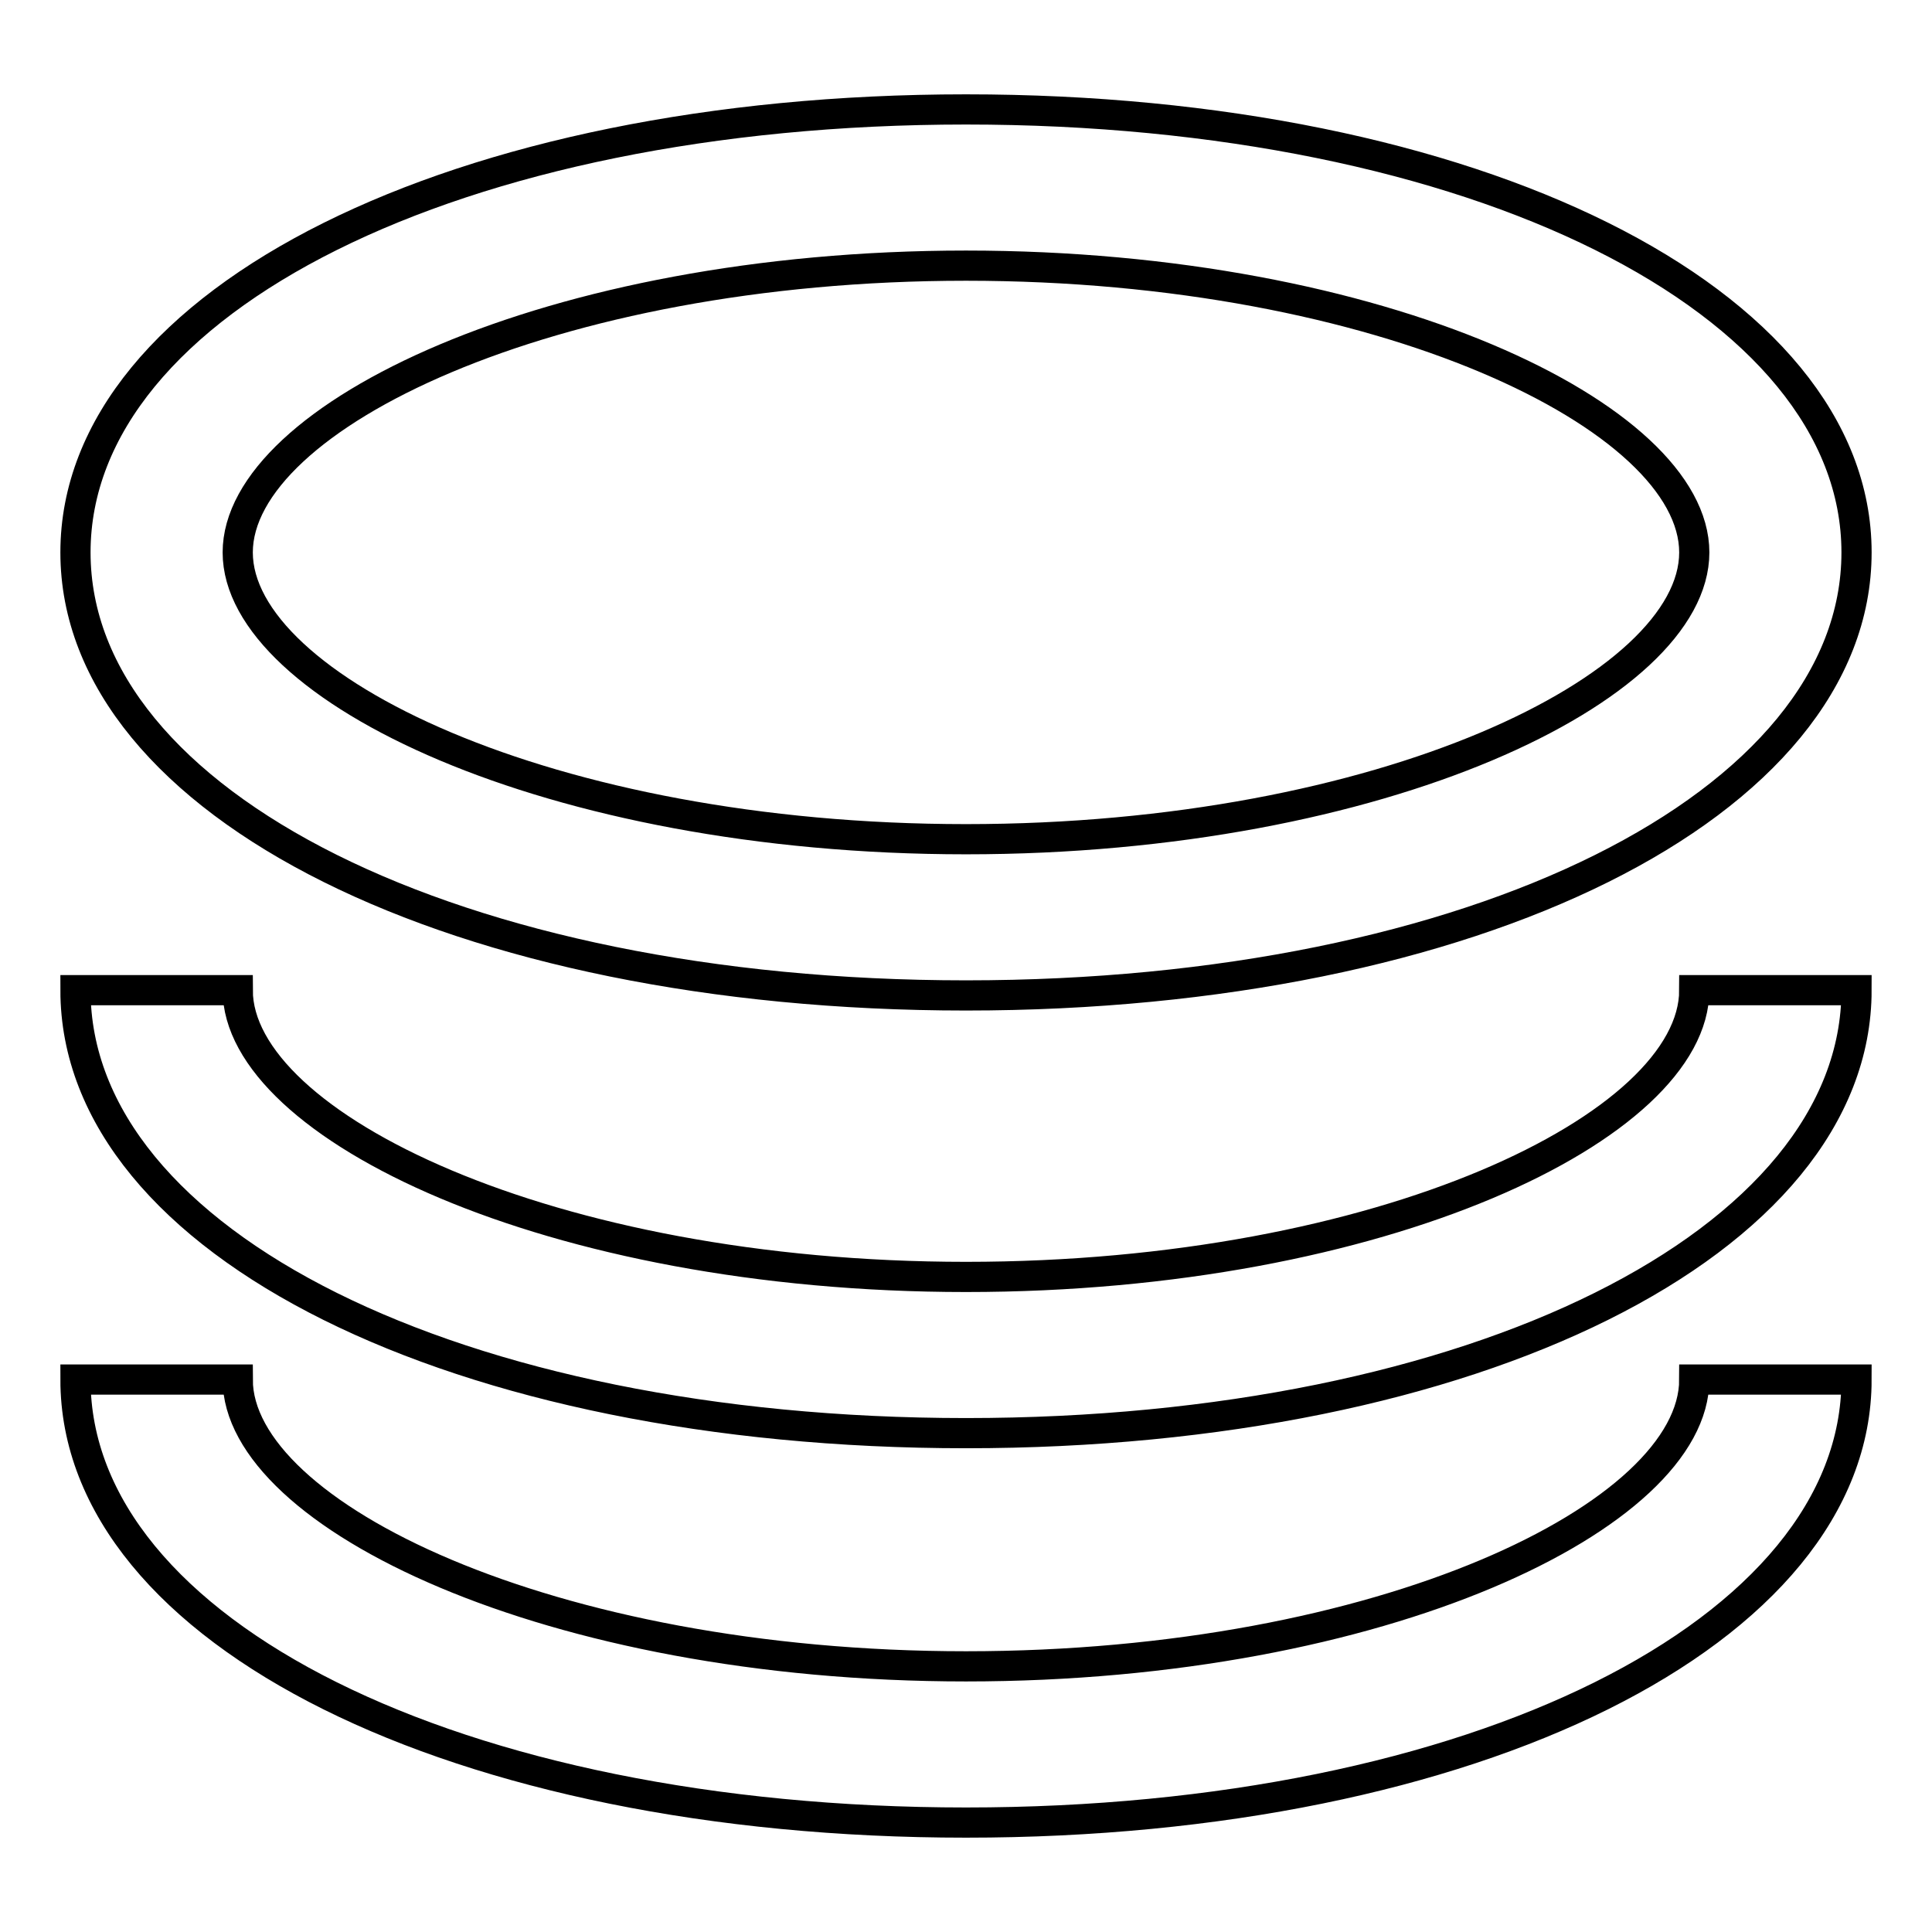 <?xml version="1.0" encoding="utf-8"?>
<!-- Svg Vector Icons : http://www.onlinewebfonts.com/icon -->
<!DOCTYPE svg PUBLIC "-//W3C//DTD SVG 1.1//EN" "http://www.w3.org/Graphics/SVG/1.1/DTD/svg11.dtd">
<svg version="1.1" xmlns="http://www.w3.org/2000/svg" xmlns:xlink="http://www.w3.org/1999/xlink" x="0px" y="0px" viewBox="0 0 256 256" enable-background="new 0 0 256 256" xml:space="preserve">
<g> <path stroke-width="4" fill-opacity="0" stroke="#000000"  d="M128,131.9c67.3,0,118-25.3,118-58.7s-50.7-58.7-118-58.7c-67.3,0-118,25.3-118,58.7S60.7,131.9,128,131.9z  M128,35.2c55.2,0,96.5,20.1,96.5,38c0,17.9-41.3,38-96.5,38c-55.2,0-96.5-20.1-96.5-38S72.8,35.2,128,35.2z M128,169.2 c-55.2,0-96.5-20.1-96.5-38H10c0,33.5,50.7,58.7,118,58.7c67.3,0,118-25.3,118-58.7h-21.5C224.5,149.2,183.2,169.2,128,169.2z  M128,220.8c-55.2,0-96.5-20.1-96.5-38H10c0,33.5,50.7,58.7,118,58.7c67.3,0,118-25.3,118-58.7h-21.5 C224.5,200.8,183.2,220.8,128,220.8z"/></g>
</svg>